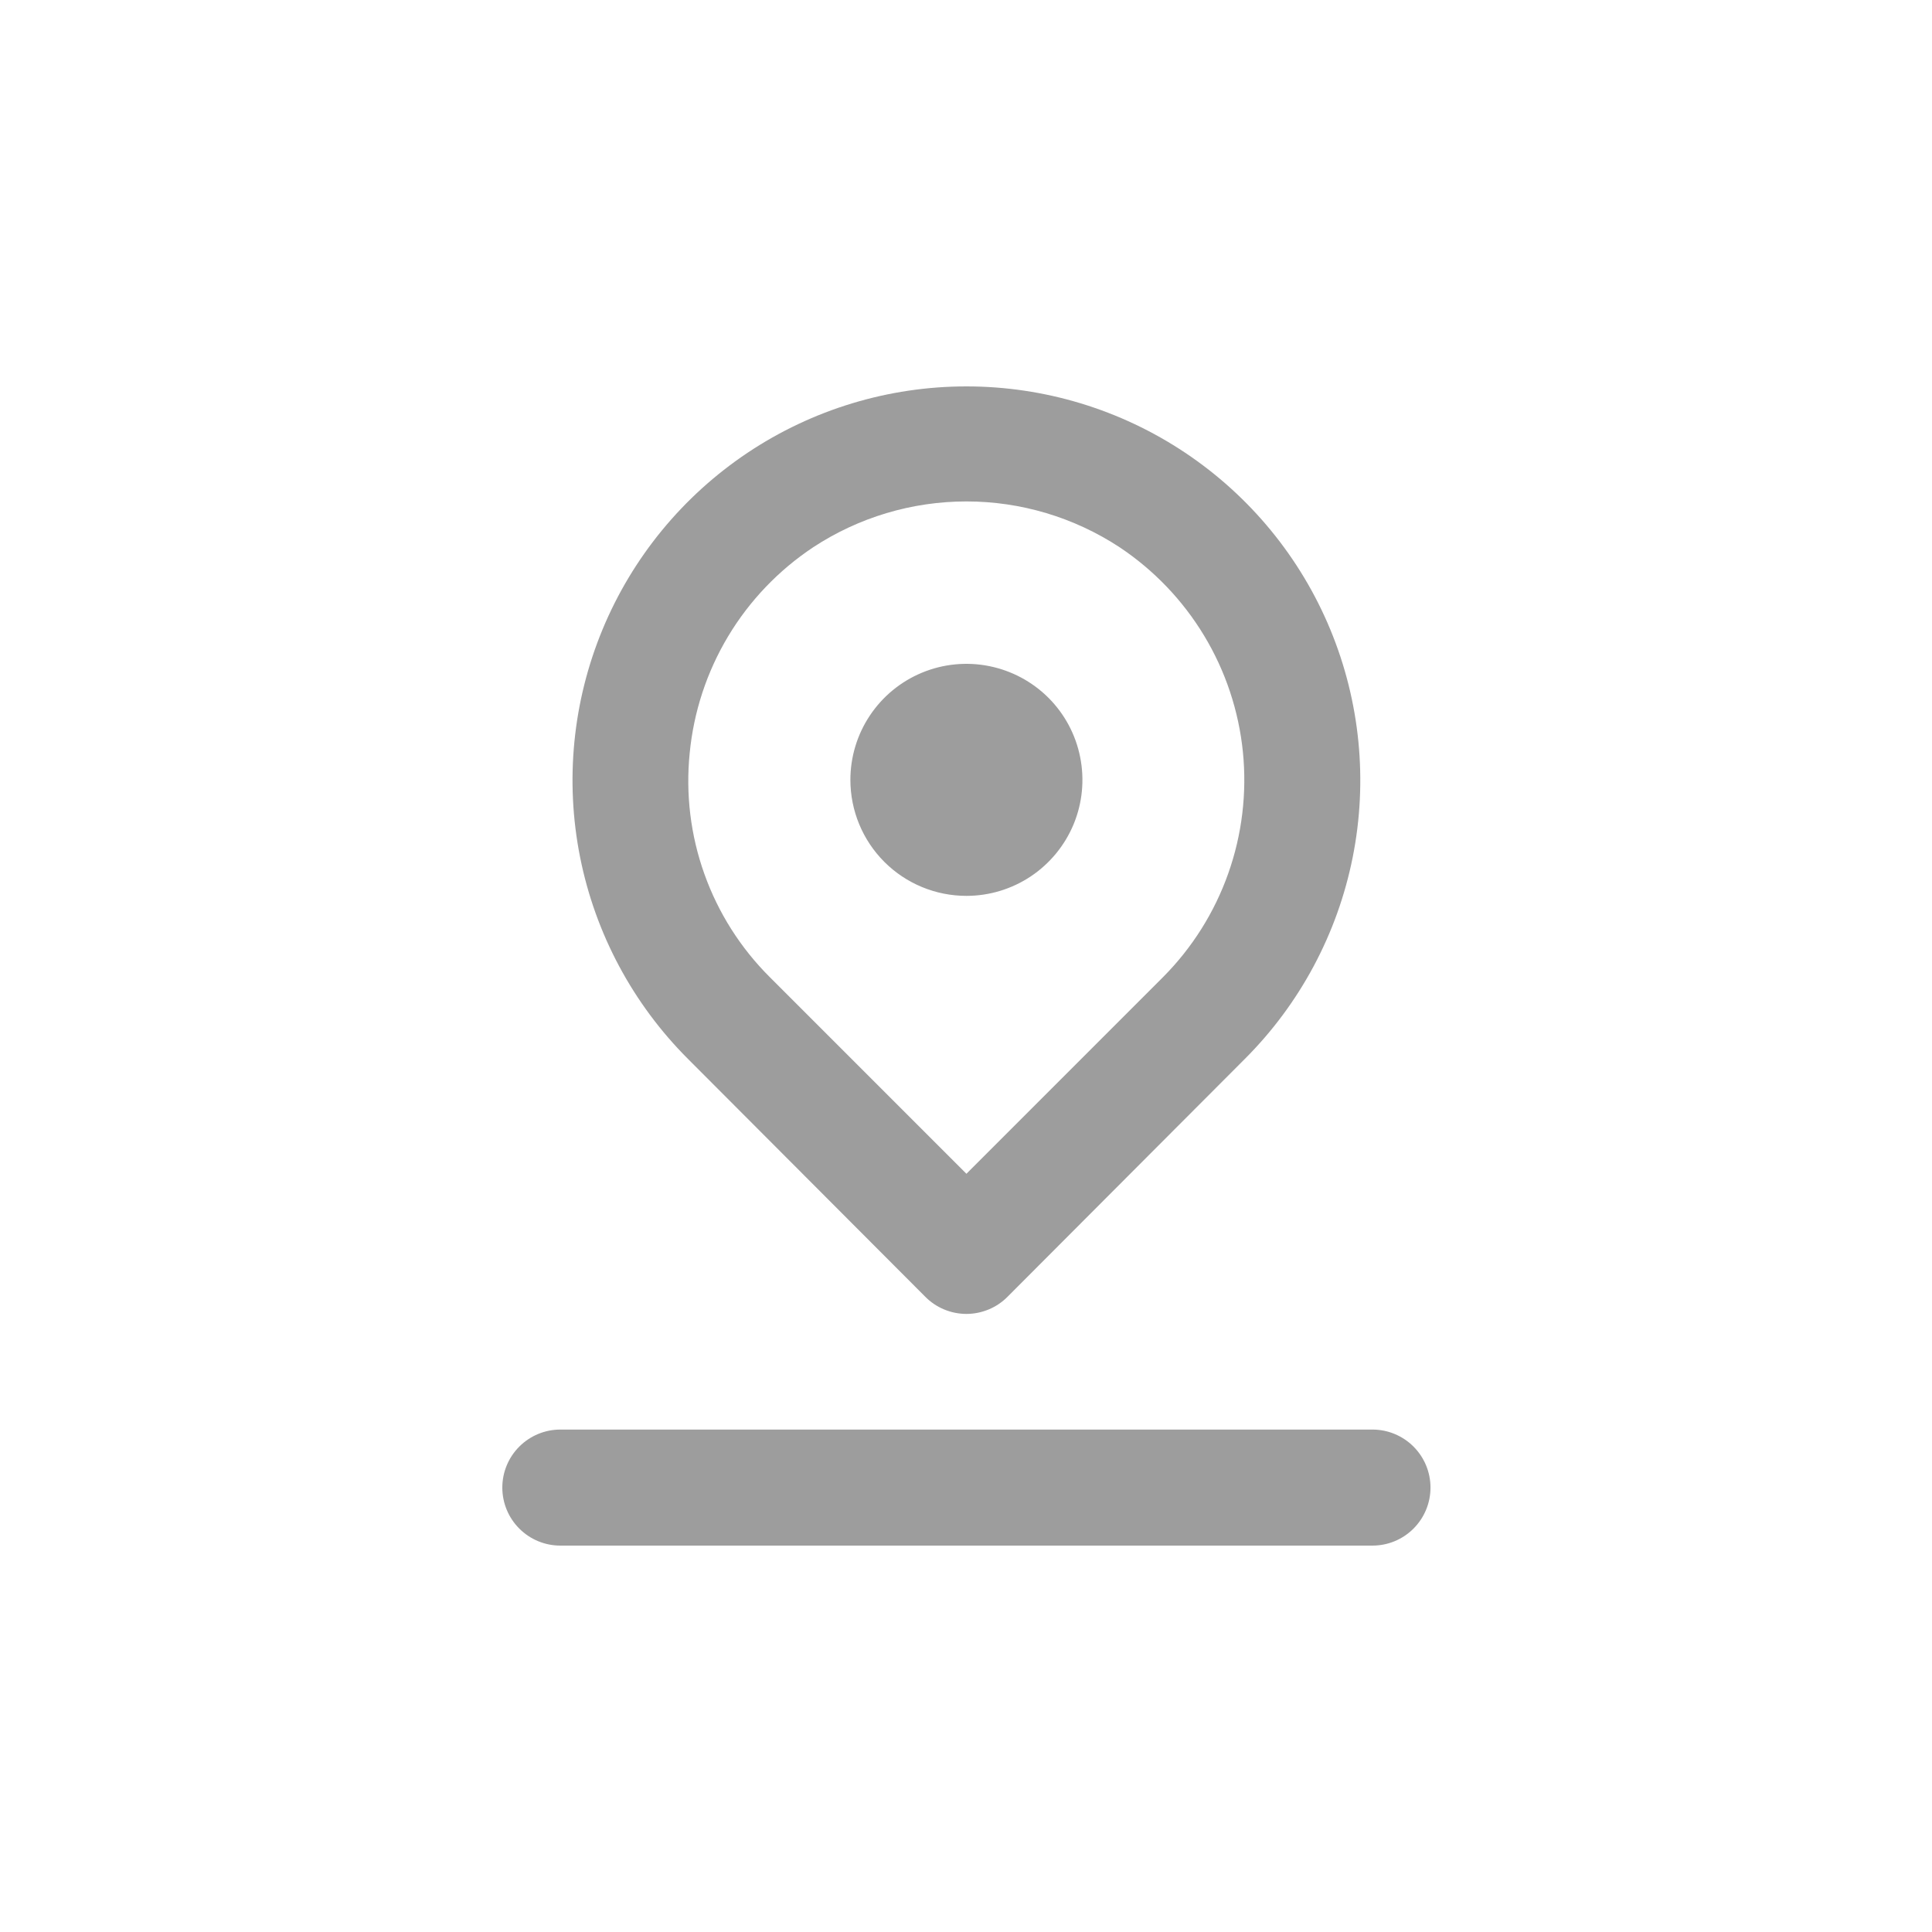 <?xml version="1.0" encoding="UTF-8"?> <svg xmlns="http://www.w3.org/2000/svg" width="50" height="50" viewBox="0 0 50 50" fill="none"> <rect width="50" height="50" fill="white"></rect> <path d="M25.011 23.185C25.604 23.185 26.185 23.009 26.679 22.679C27.172 22.349 27.557 21.88 27.785 21.332C28.012 20.783 28.071 20.179 27.955 19.597C27.84 19.014 27.554 18.479 27.134 18.059C26.714 17.64 26.179 17.354 25.596 17.238C25.014 17.122 24.41 17.181 23.861 17.409C23.313 17.636 22.844 18.021 22.514 18.515C22.184 19.008 22.008 19.589 22.008 20.183C22.008 20.979 22.324 21.743 22.887 22.306C23.45 22.869 24.214 23.185 25.011 23.185ZM23.945 33.559C24.084 33.7 24.25 33.812 24.433 33.888C24.616 33.964 24.812 34.004 25.011 34.004C25.209 34.004 25.405 33.964 25.588 33.888C25.771 33.812 25.937 33.7 26.076 33.559L32.217 27.404C33.643 25.979 34.614 24.162 35.008 22.185C35.402 20.207 35.2 18.157 34.429 16.294C33.658 14.431 32.351 12.839 30.674 11.718C28.998 10.598 27.027 10 25.011 10C22.994 10 21.023 10.598 19.346 11.718C17.67 12.839 16.363 14.431 15.592 16.294C14.821 18.157 14.619 20.207 15.013 22.185C15.407 24.162 16.378 25.979 17.804 27.404L23.945 33.559ZM17.849 19.492C17.952 18.422 18.292 17.388 18.845 16.466C19.399 15.543 20.151 14.757 21.047 14.162C22.224 13.389 23.602 12.977 25.011 12.977C26.419 12.977 27.797 13.389 28.974 14.162C29.864 14.755 30.612 15.537 31.164 16.453C31.716 17.368 32.058 18.395 32.166 19.459C32.273 20.523 32.144 21.597 31.787 22.605C31.43 23.613 30.854 24.529 30.1 25.287L25.011 30.377L19.921 25.287C19.167 24.536 18.589 23.626 18.231 22.623C17.872 21.621 17.742 20.551 17.849 19.492ZM35.52 36.997H14.501C14.103 36.997 13.721 37.156 13.44 37.437C13.158 37.719 13 38.1 13 38.499C13 38.897 13.158 39.279 13.44 39.56C13.721 39.842 14.103 40 14.501 40H35.52C35.918 40 36.3 39.842 36.581 39.56C36.863 39.279 37.021 38.897 37.021 38.499C37.021 38.1 36.863 37.719 36.581 37.437C36.3 37.156 35.918 36.997 35.52 36.997Z" fill="#9D9D9D"></path> </svg> 